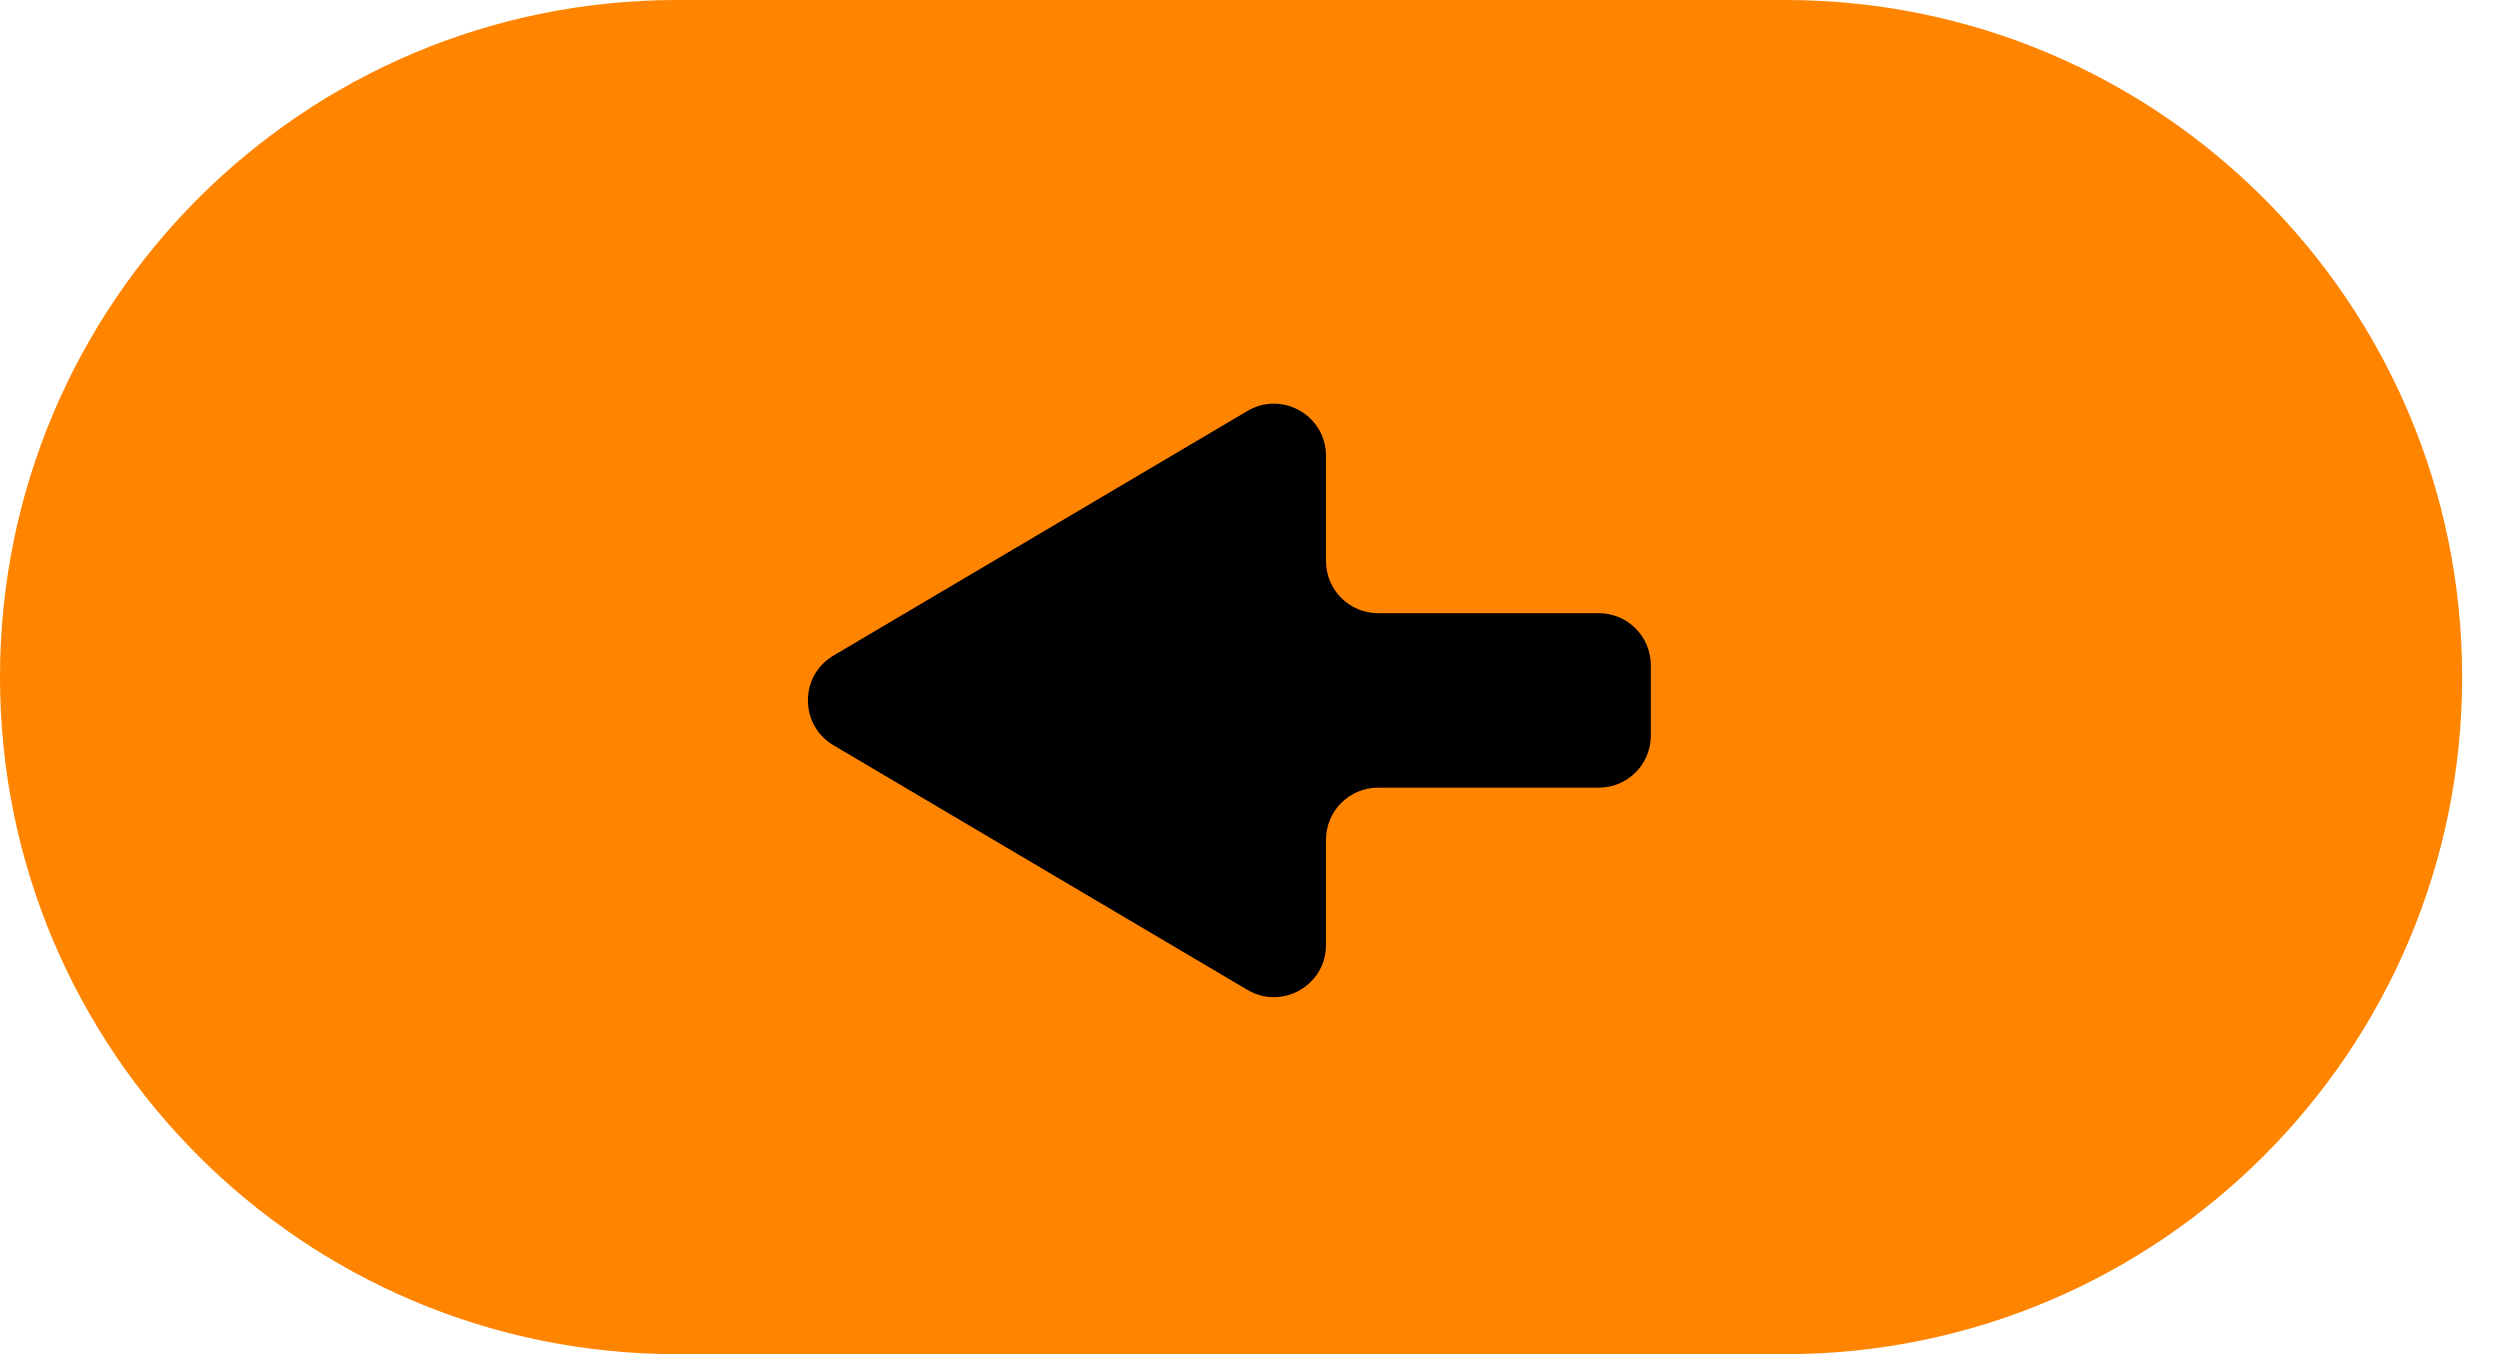 <?xml version="1.0" encoding="UTF-8"?> <svg xmlns="http://www.w3.org/2000/svg" width="48" height="26" viewBox="0 0 48 26" fill="none"><path d="M47.273 13C47.273 5.82 41.452 0 34.273 0H13C5.82 0 0 5.82 0 13C0 20.18 5.82 26 13 26H34.273C41.452 26 47.273 20.18 47.273 13Z" fill="#FF8400"></path><path d="M23.95 19.005C24.617 19.399 25.459 18.919 25.459 18.144V16.123C25.459 15.571 25.907 15.123 26.459 15.123H30.696C31.249 15.123 31.696 14.676 31.696 14.123V12.773C31.696 12.221 31.249 11.773 30.696 11.773H26.459C25.907 11.773 25.459 11.325 25.459 10.773V8.752C25.459 7.978 24.617 7.497 23.95 7.891L16.003 12.587C15.348 12.974 15.348 13.921 16.003 14.309L23.95 19.005Z" fill="black"></path></svg> 